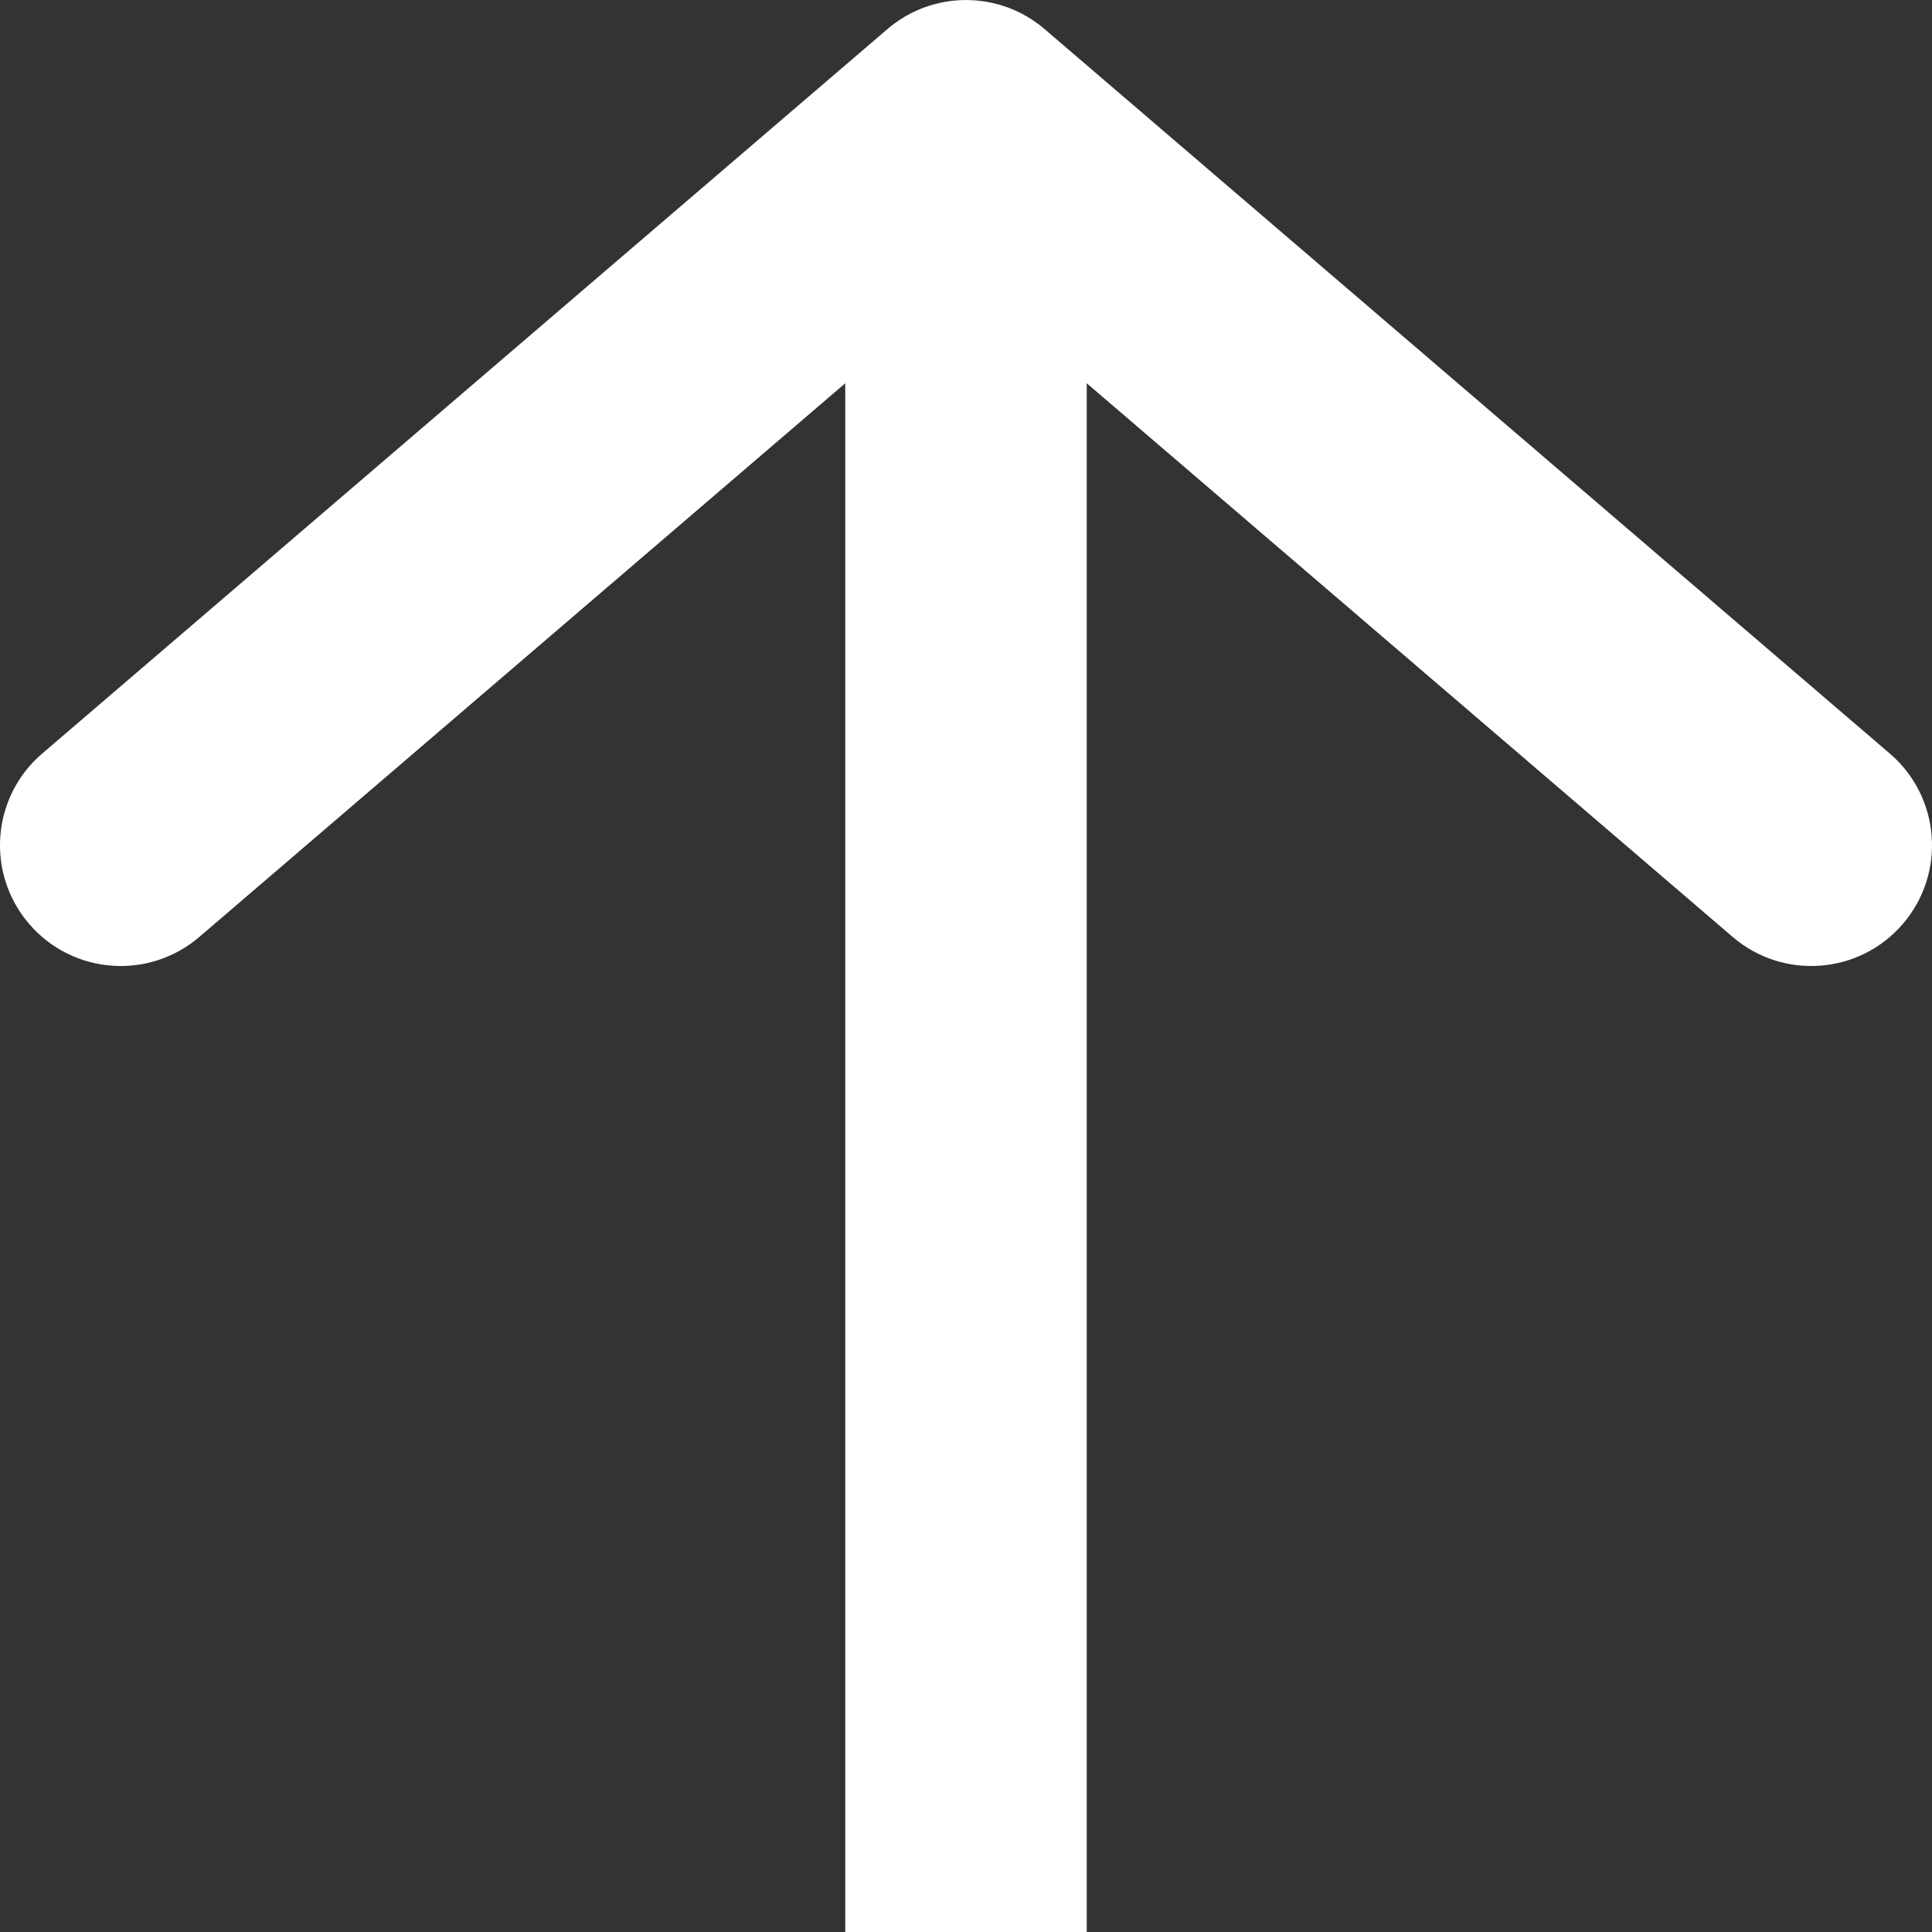 <svg width="16" height="16" viewBox="0 0 16 16" fill="none" xmlns="http://www.w3.org/2000/svg">
    <rect x="0" y="0" width="16" height="16" fill="#333333" stroke="none"/>
    <path fill-rule="evenodd" clip-rule="evenodd" d="M9 3.174L9 16L7 16L7 3.174L1.651 7.759C1.231 8.119 0.6 8.07 0.241 7.651C-0.119 7.231 -0.07 6.6 0.349 6.241L7.349 0.241C7.724 -0.08 8.276 -0.08 8.651 0.241L15.651 6.241C16.07 6.6 16.119 7.231 15.759 7.651C15.4 8.07 14.768 8.119 14.349 7.759L9 3.174Z" fill="white"/>
</svg>
